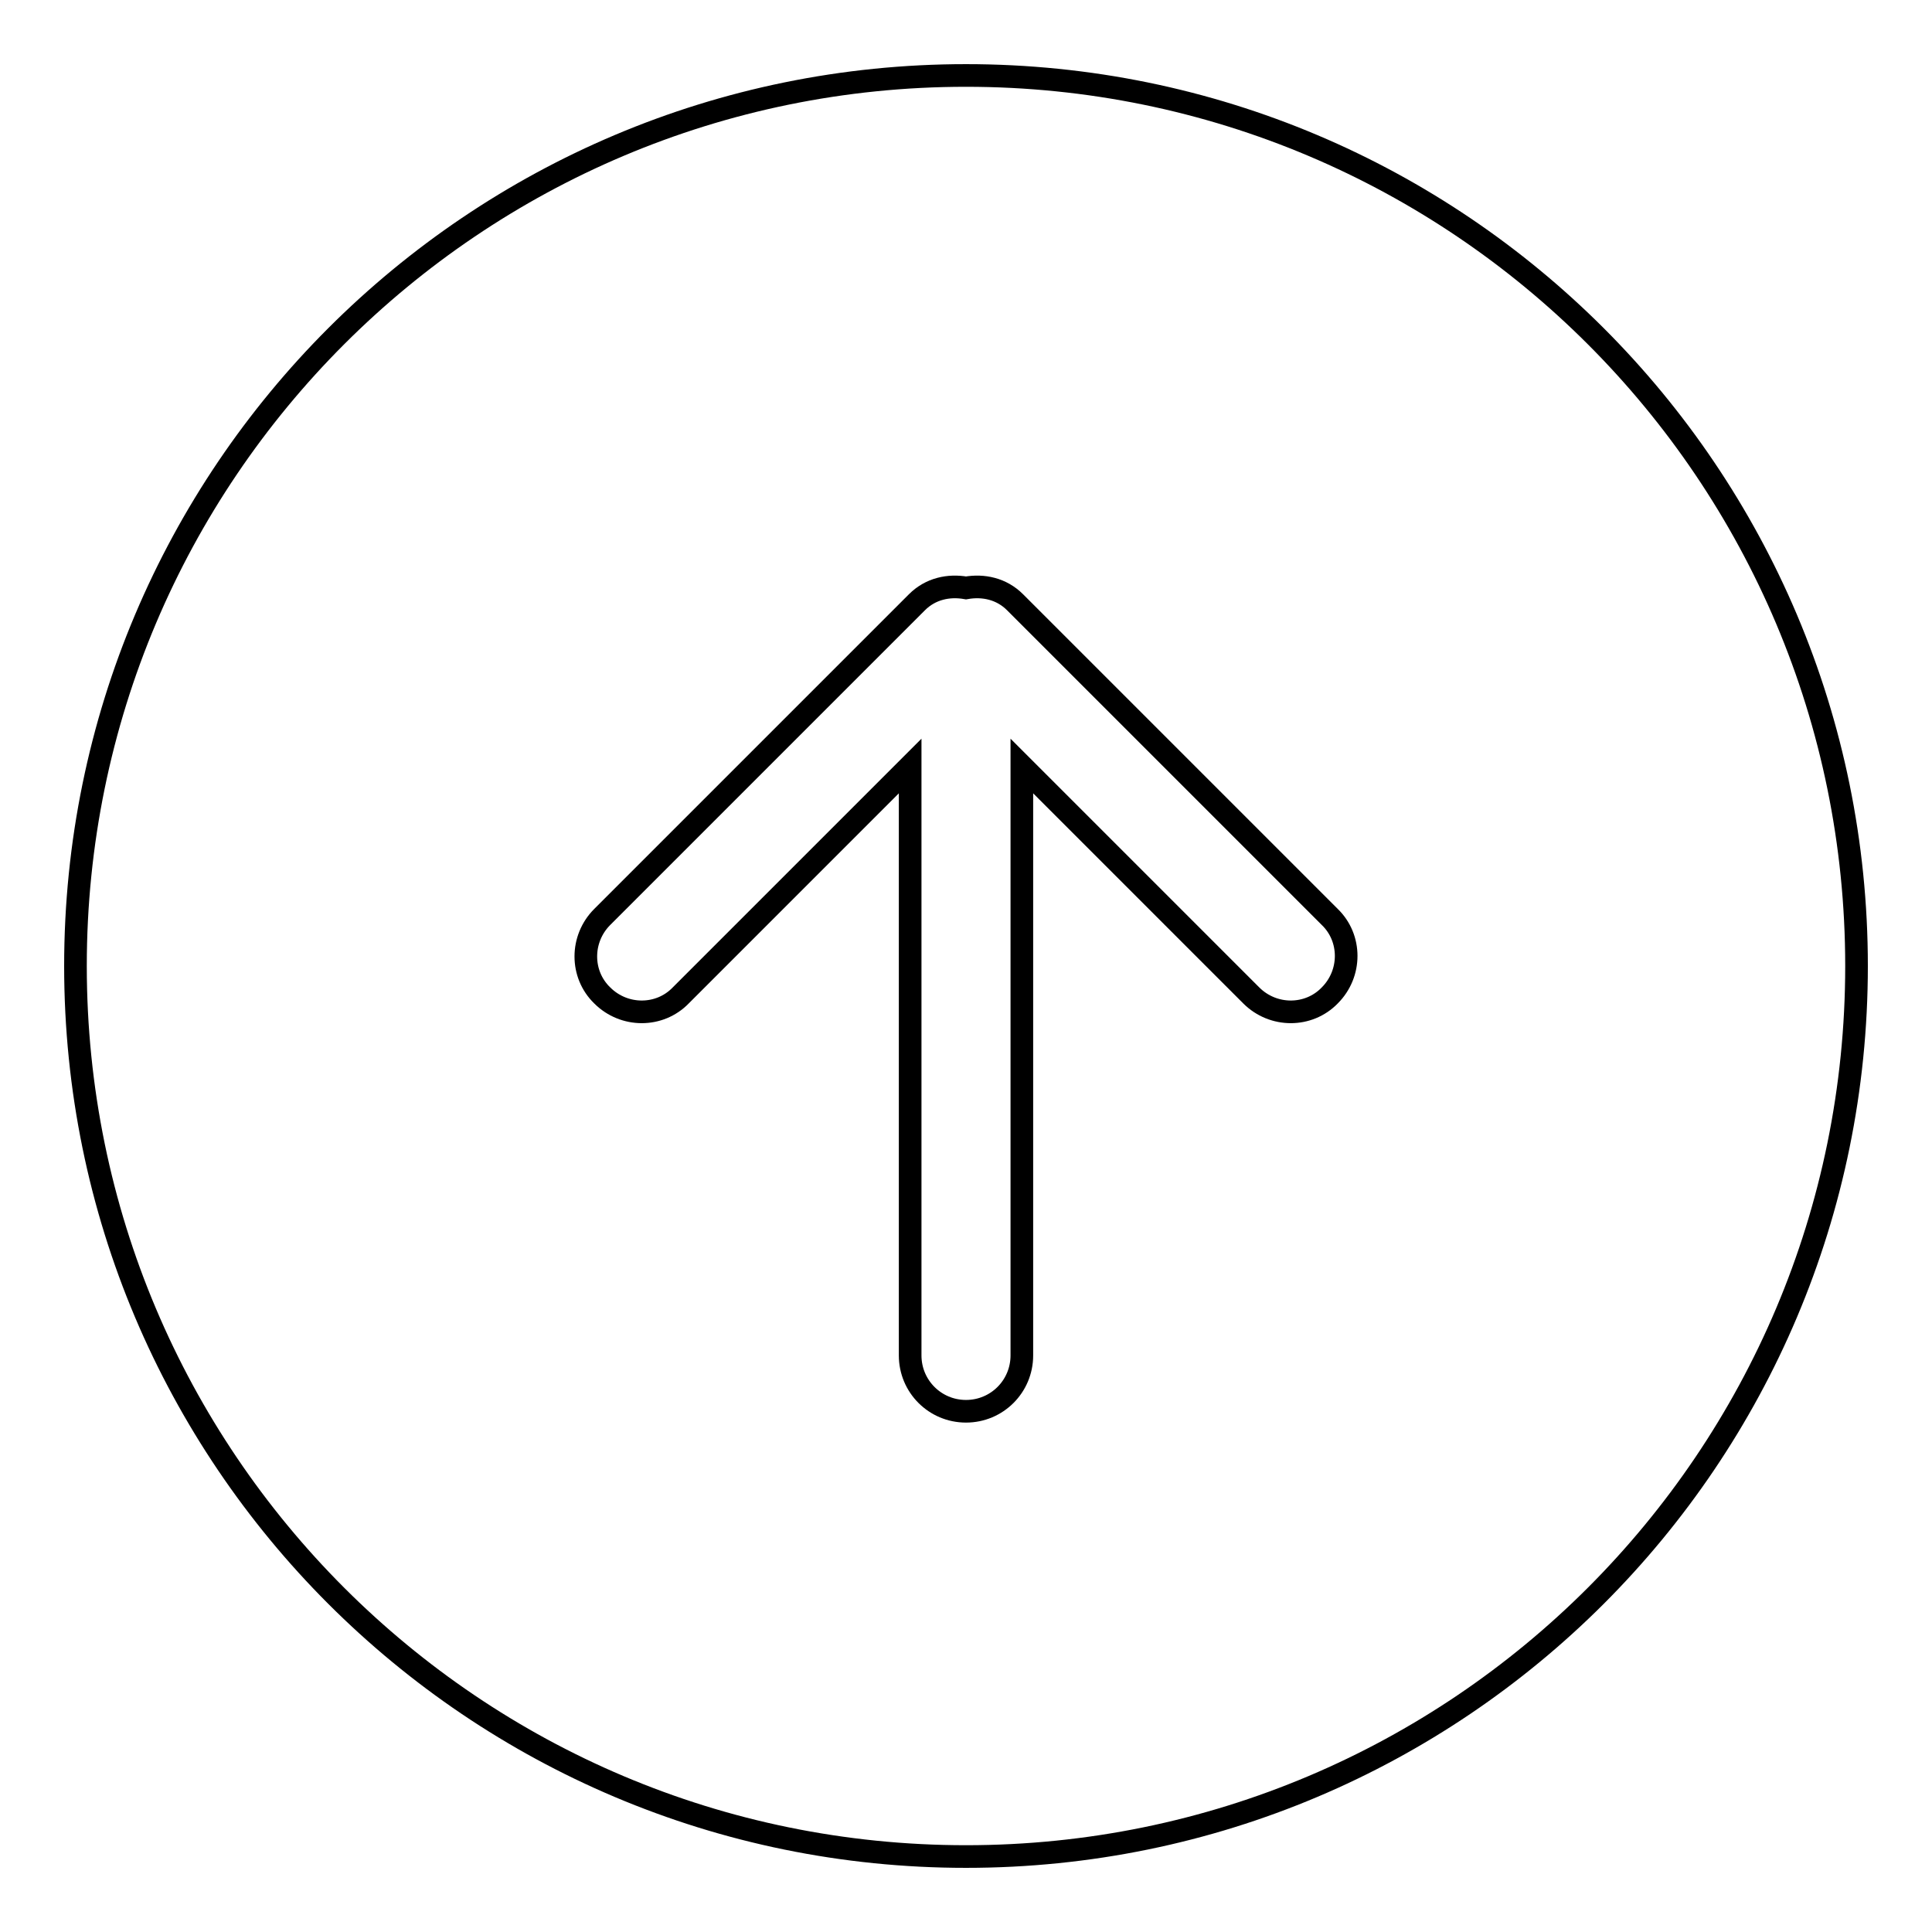 <?xml version="1.0" encoding="utf-8"?>
<!-- Svg Vector Icons : http://www.onlinewebfonts.com/icon -->
<!DOCTYPE svg PUBLIC "-//W3C//DTD SVG 1.1//EN" "http://www.w3.org/Graphics/SVG/1.1/DTD/svg11.dtd">
<svg version="1.1" xmlns="http://www.w3.org/2000/svg" xmlns:xlink="http://www.w3.org/1999/xlink" x="0px" y="0px" viewBox="0 0 256 256" enable-background="new 0 0 256 256" xml:space="preserve">
<g><g><path stroke-width="3" fill-opacity="0" stroke="#000000"  d="M128,10C62.8,10,10,62.8,10,128c0,65.2,52.8,118,118,118c65.2,0,118-52.8,118-118C246,62.8,193.2,10,128,10z M134.5,79.8c-1.8-1.8-4.2-2.3-6.5-1.9c-2.3-0.4-4.7,0.1-6.5,1.9l-41.7,41.7c-2.9,2.9-2.9,7.6,0,10.4c2.9,2.9,7.6,2.9,10.4,0l30.4-30.4v78.1c0,4.1,3.3,7.4,7.4,7.4c4.1,0,7.4-3.3,7.4-7.4v-78.1l30.4,30.4c2.9,2.9,7.6,2.9,10.4,0c2.9-2.9,2.9-7.6,0-10.4L134.5,79.8z"/></g></g>
</svg>